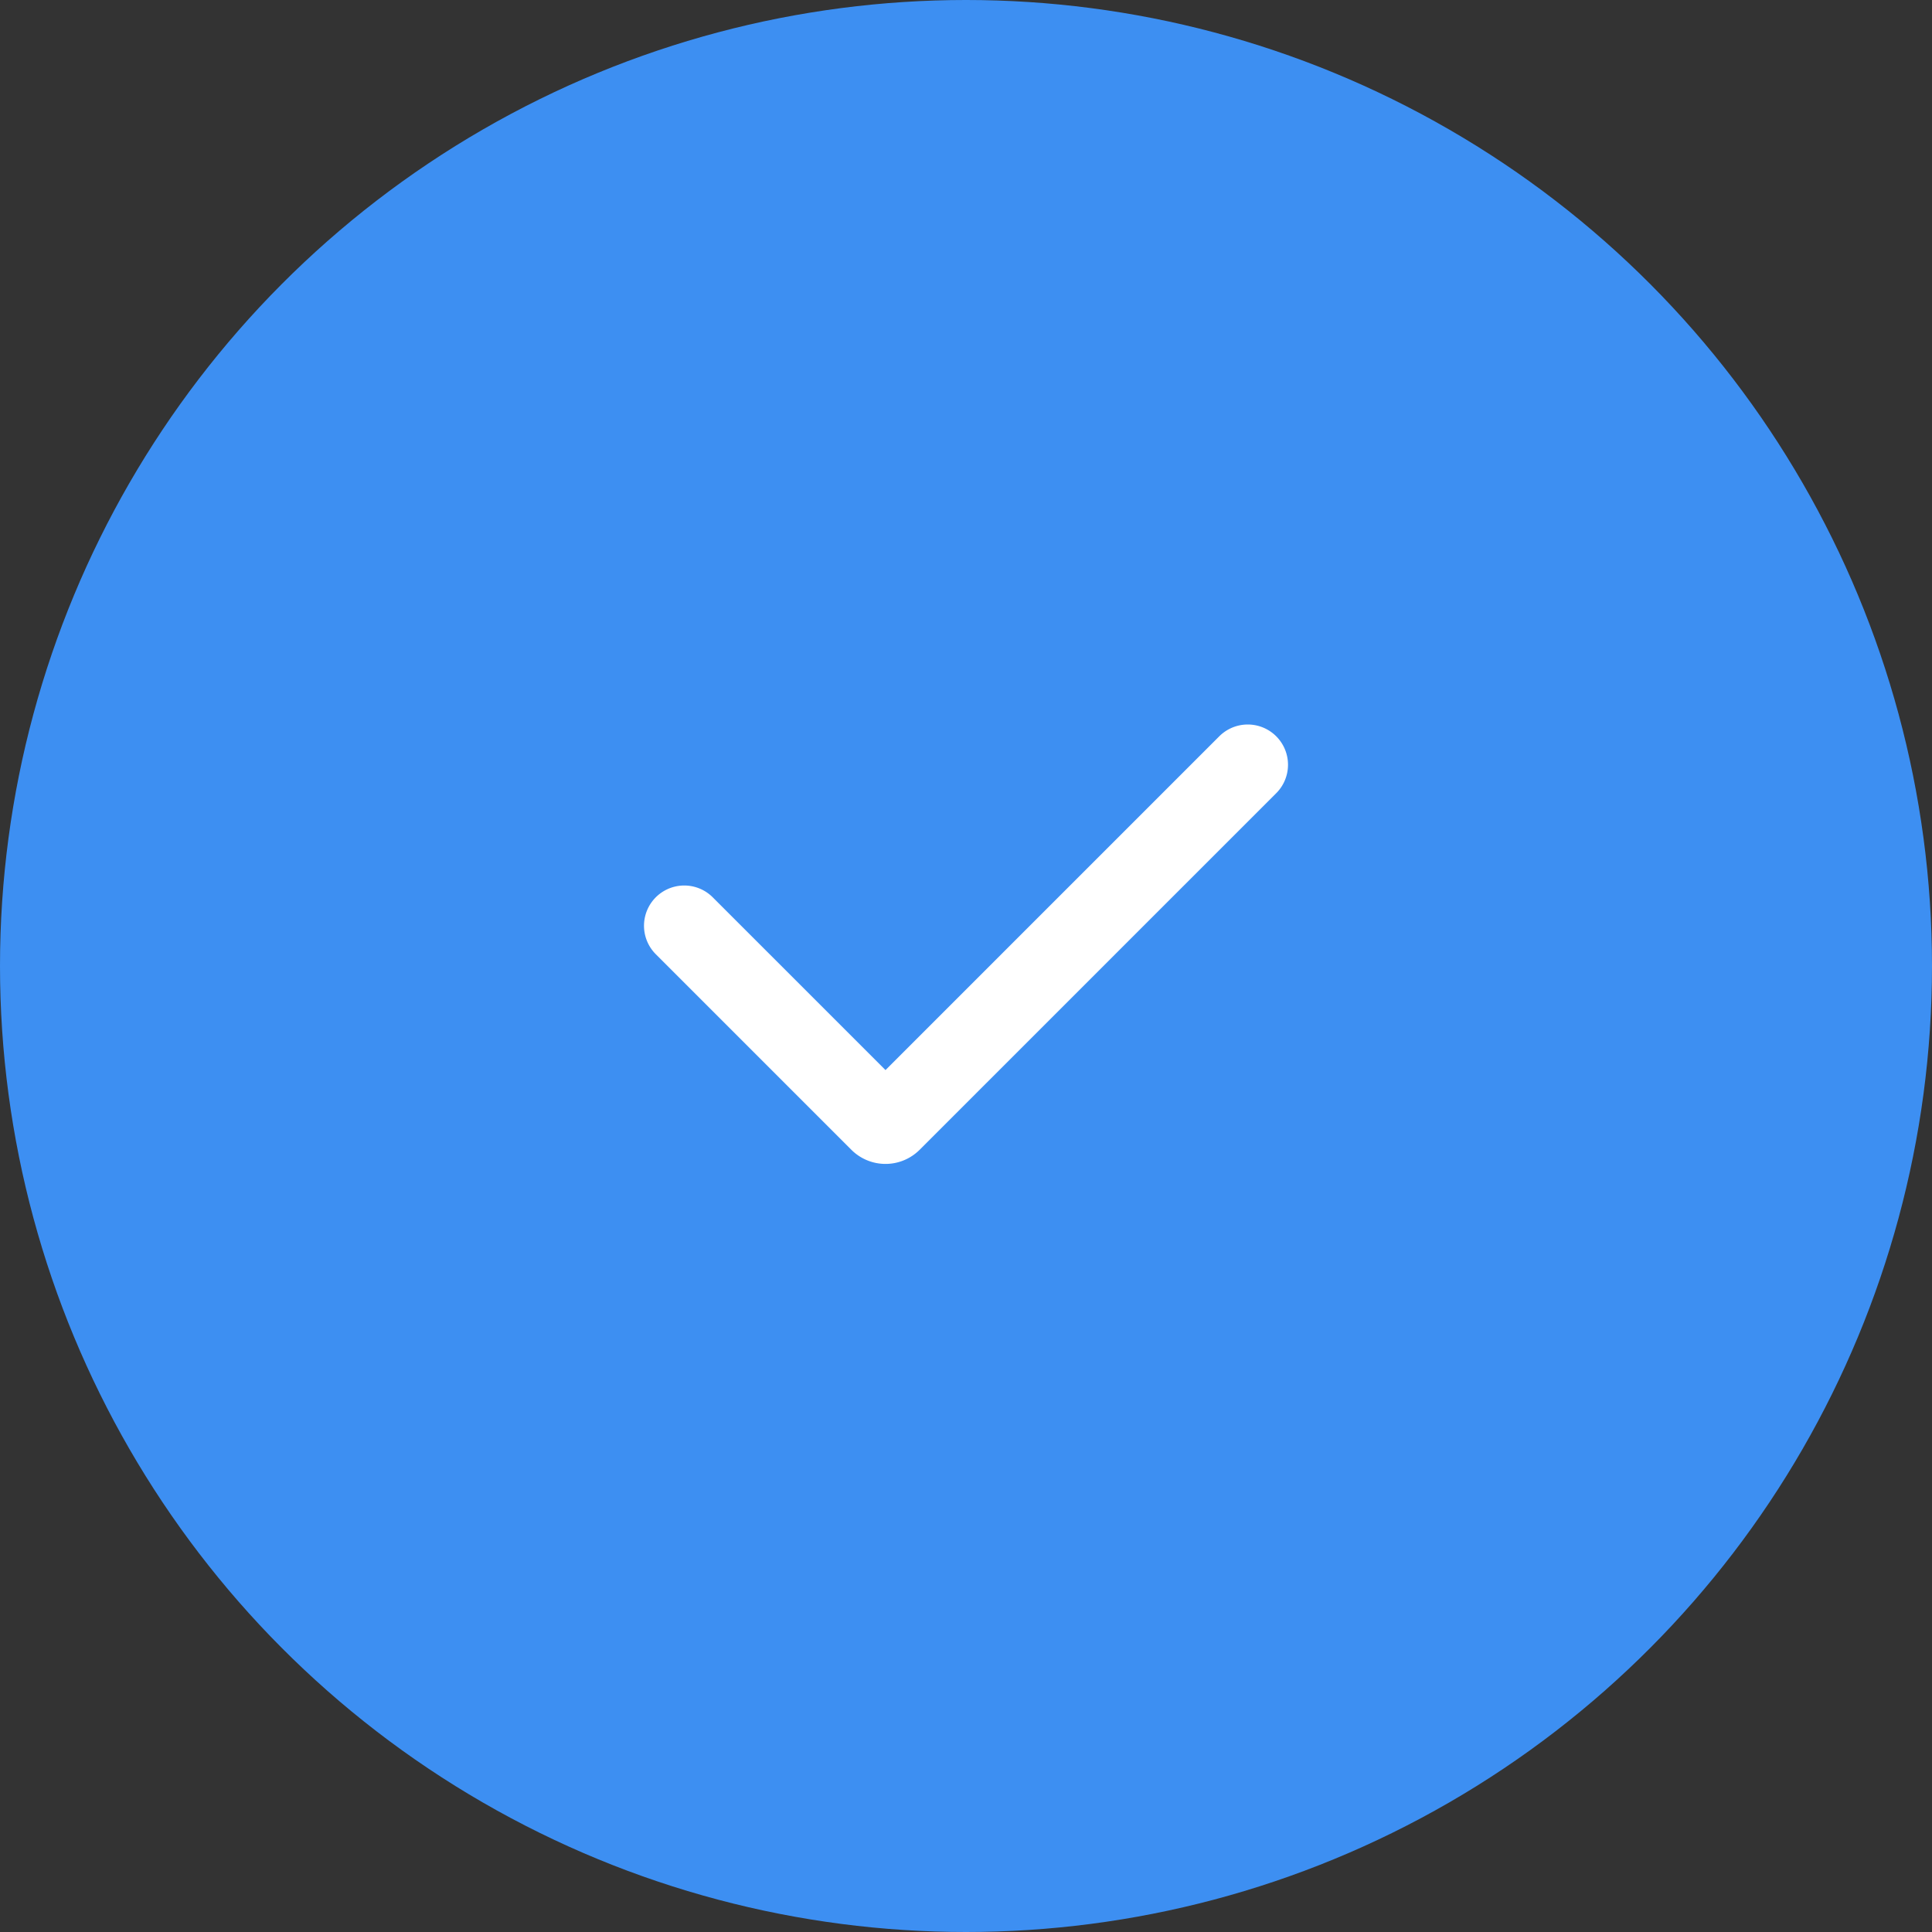<svg width="24" height="24" viewBox="0 0 24 24" fill="none" xmlns="http://www.w3.org/2000/svg"><rect x="0" y="0" width="24" height="24" fill="#333333" stroke="none"/><circle cx="12" cy="12" r="12" fill="#3D8FF2"/><path d="M8.5 11.5l2.43 2.43a.1.1 0 00.14 0L15.5 9.5" stroke="#fff" stroke-linecap="round"/></svg>